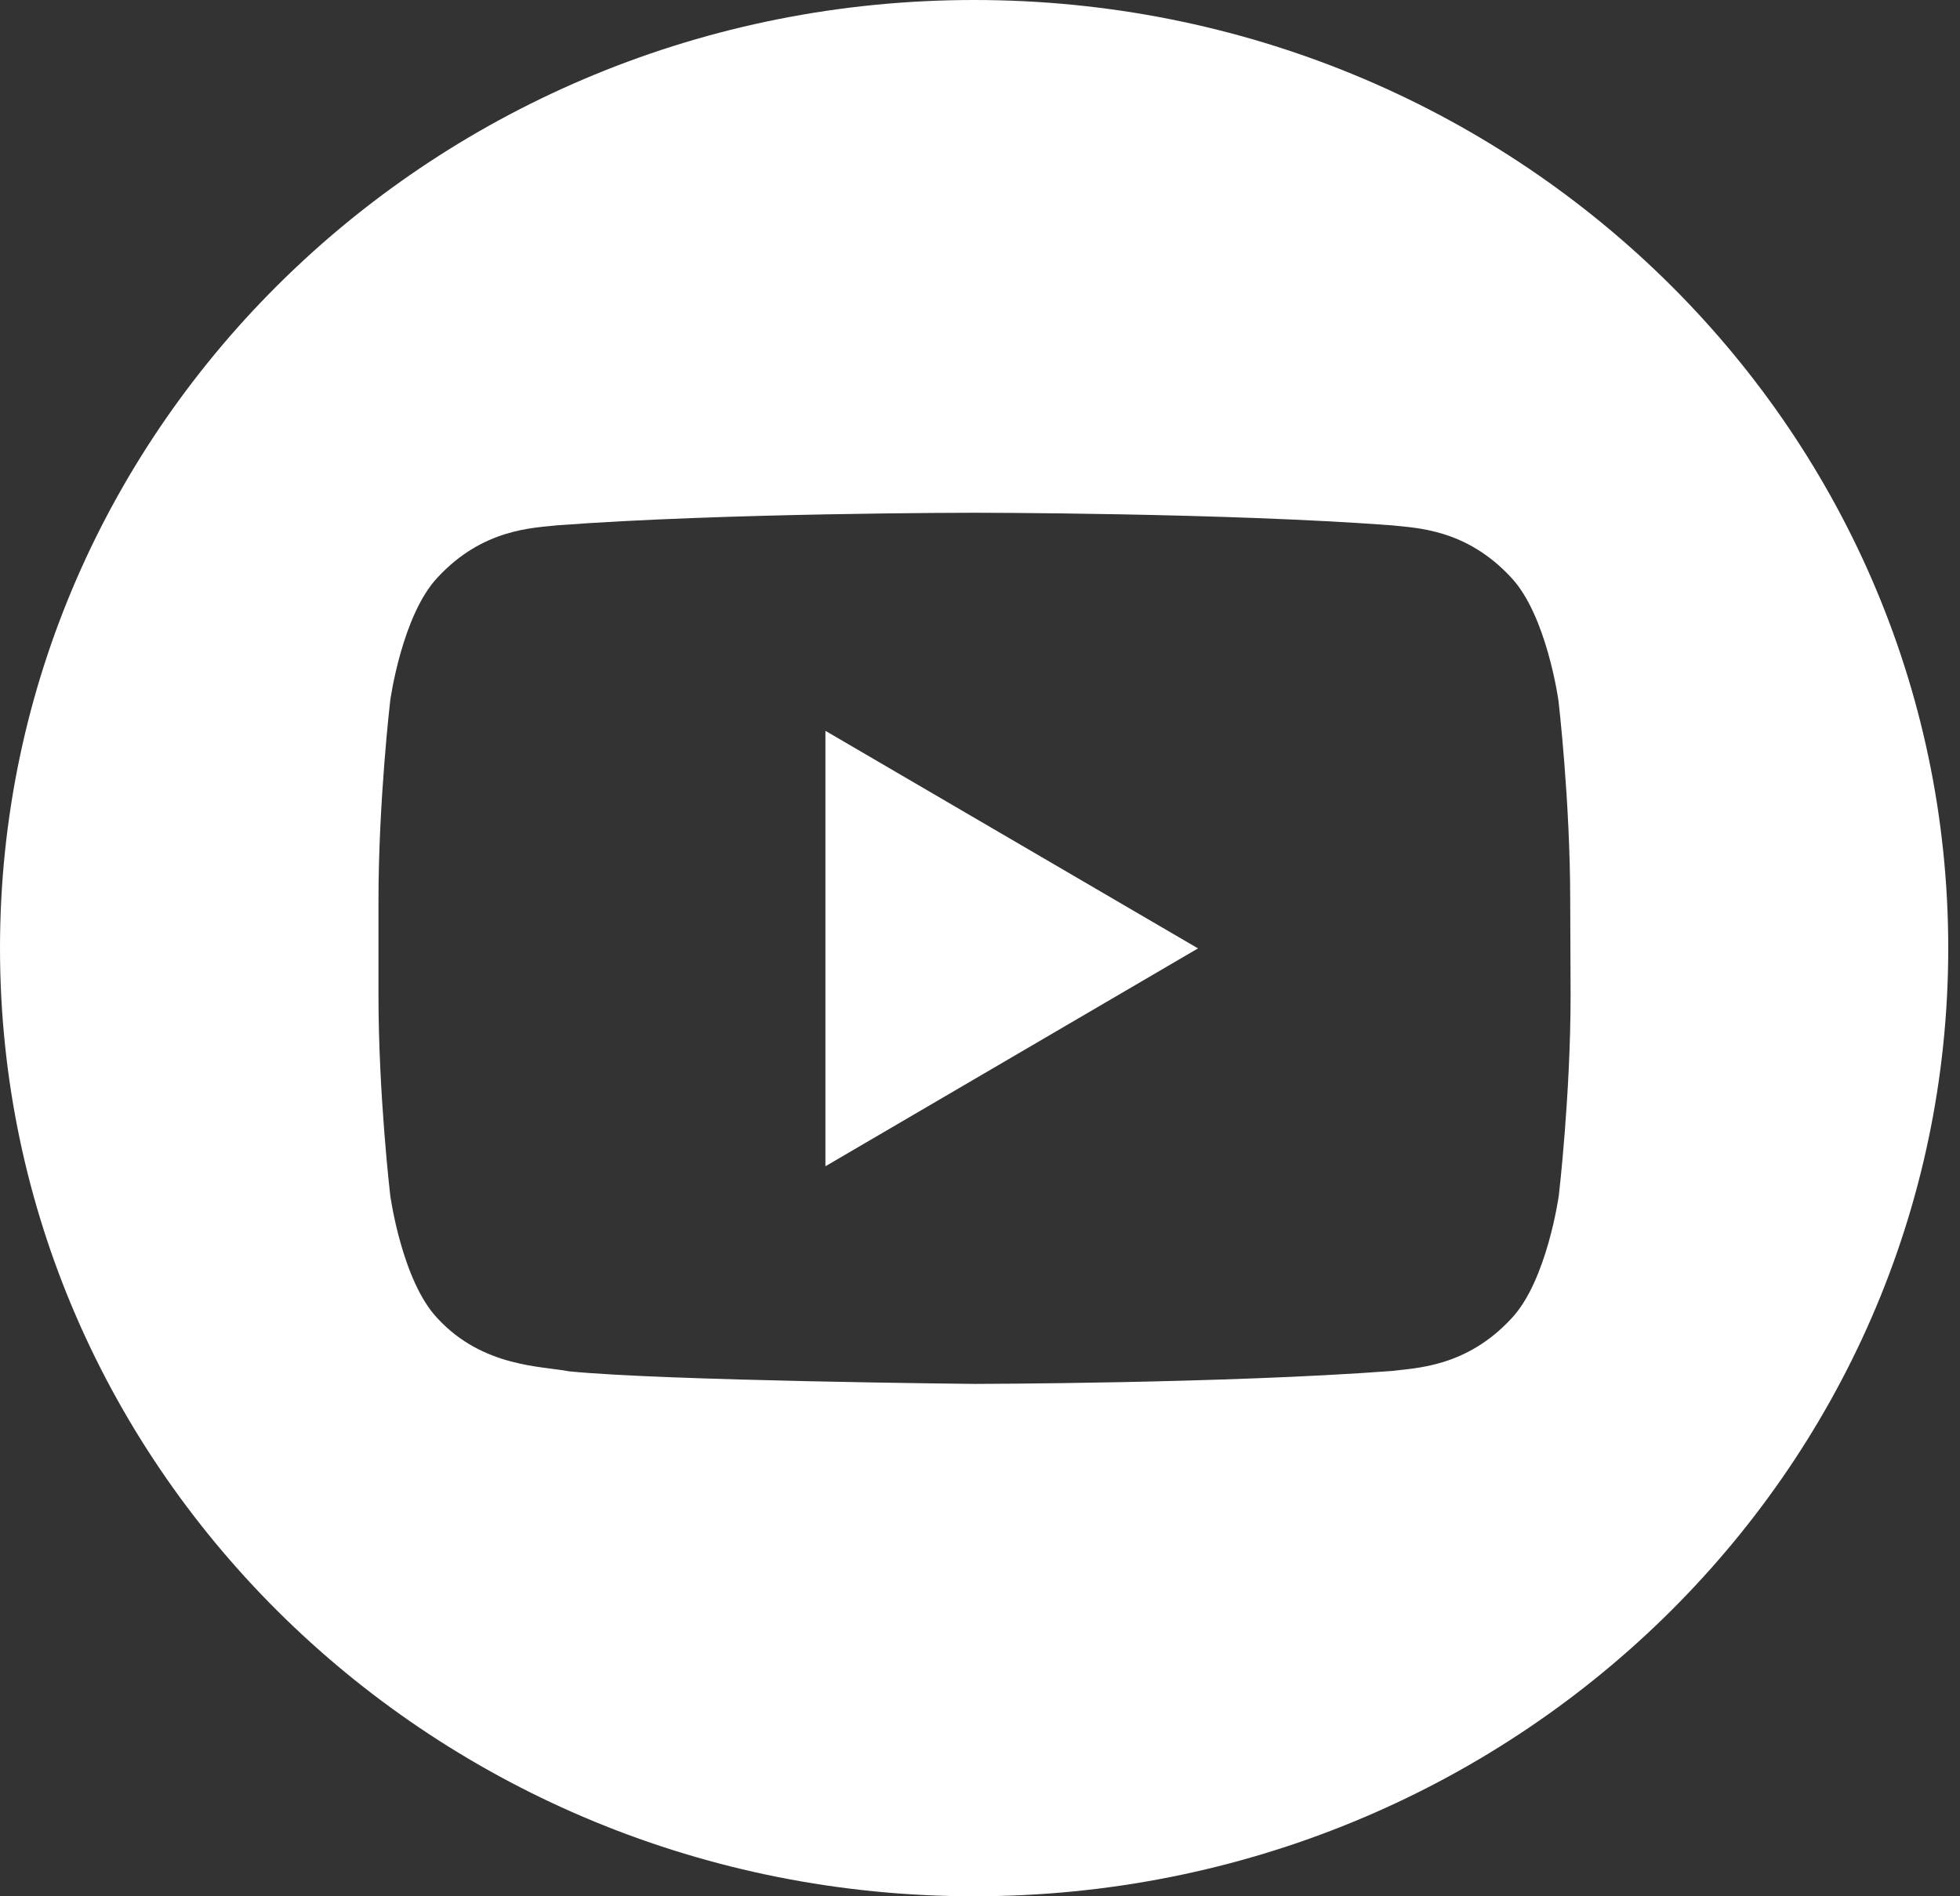 <svg width="31" height="30" viewBox="0 0 31 30" fill="none" xmlns="http://www.w3.org/2000/svg">
<rect x="0" y="0" width="31" height="30" fill="#333333" stroke="none"/>
<path d="M13.055 18.451L18.948 15.004L13.055 11.562V18.451Z" fill="white"/>
<path d="M15.407 0C6.896 0 0 6.714 0 15C0 23.287 6.896 30 15.407 30C23.919 30 30.814 23.287 30.814 15C30.814 6.714 23.919 0 15.407 0ZM24.841 15.741C24.841 17.326 24.655 18.911 24.655 18.911C24.655 18.911 24.469 20.261 23.906 20.858C23.188 21.635 22.383 21.641 22.018 21.689C19.381 21.888 15.413 21.894 15.413 21.894C15.413 21.894 10.511 21.846 9 21.695C8.579 21.611 7.639 21.635 6.921 20.858C6.357 20.267 6.172 18.911 6.172 18.911C6.172 18.911 5.986 17.326 5.986 15.741V14.253C5.986 12.668 6.172 11.083 6.172 11.083C6.172 11.083 6.357 9.733 6.921 9.136C7.639 8.359 8.443 8.353 8.809 8.311C11.445 8.112 15.407 8.112 15.407 8.112H15.413C15.413 8.112 19.375 8.112 22.012 8.311C22.383 8.353 23.182 8.359 23.9 9.136C24.463 9.733 24.649 11.083 24.649 11.083C24.649 11.083 24.835 12.668 24.835 14.253L24.841 15.741Z" fill="white"/>
</svg>
